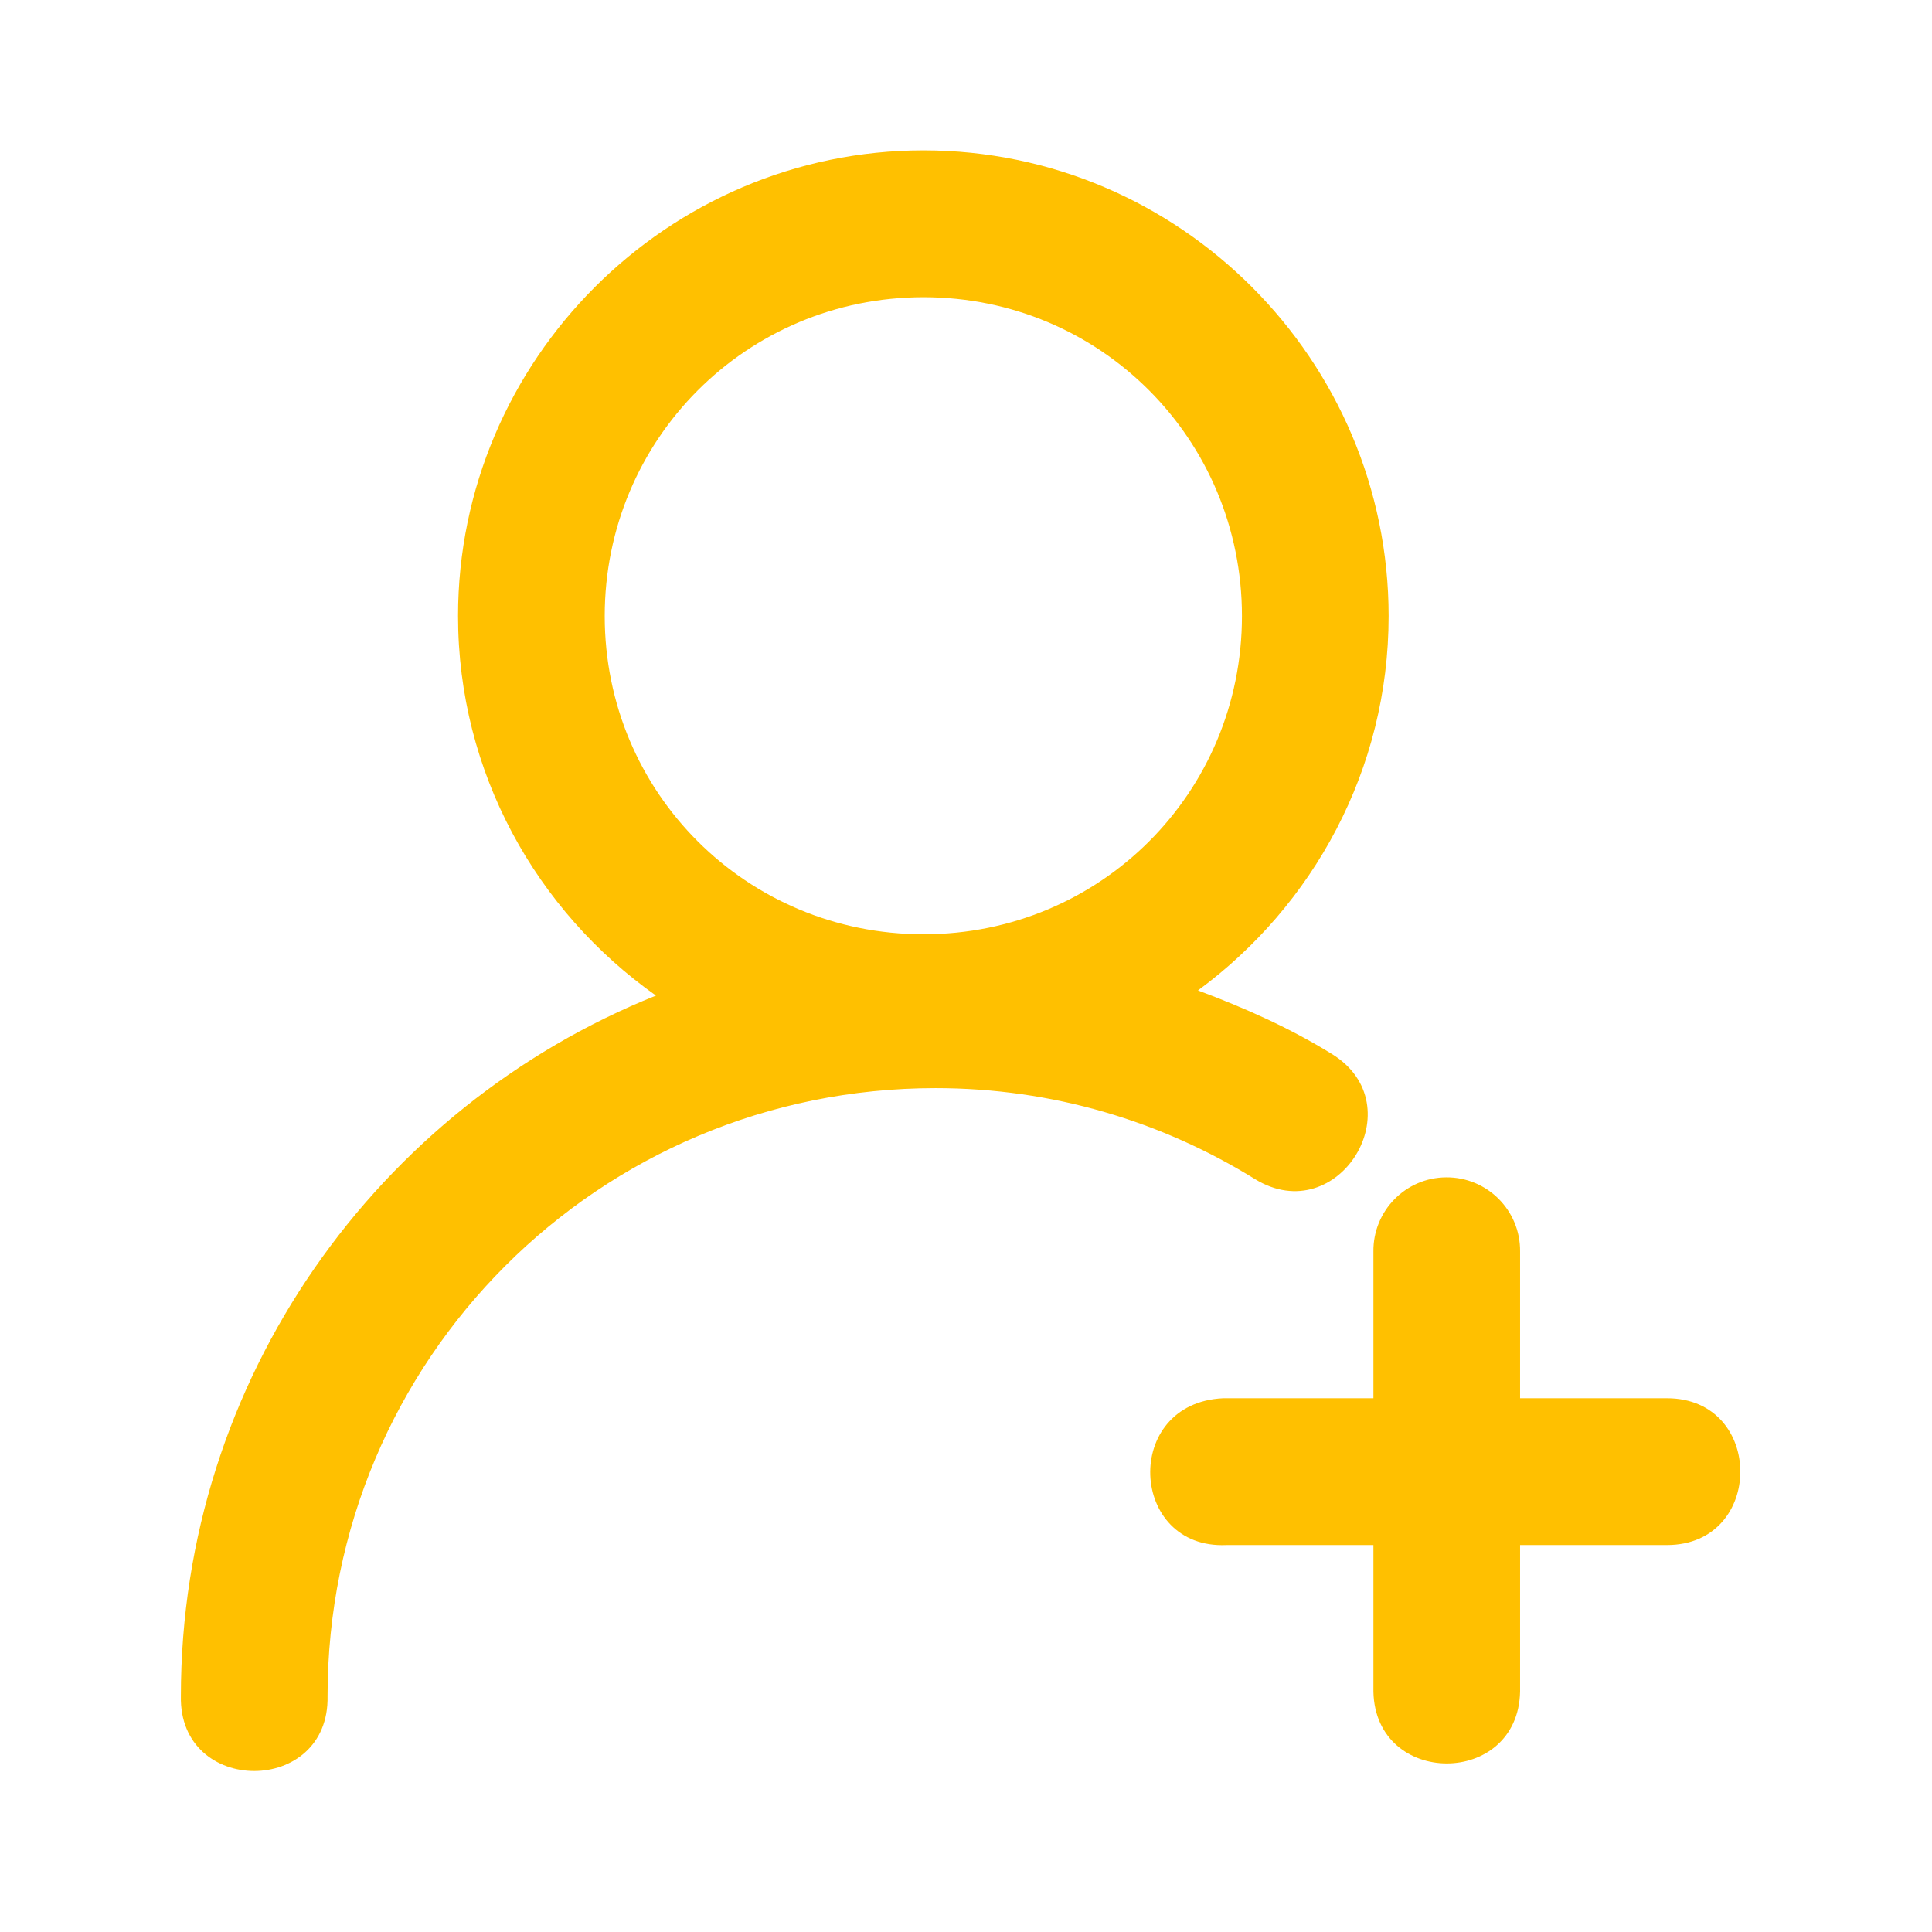 <svg width="48" height="48" viewBox="0 0 48 48" fill="none" xmlns="http://www.w3.org/2000/svg">
<path d="M22.945 3.736C16.583 3.736 11.38 8.944 11.38 15.305C11.38 19.195 13.331 22.64 16.297 24.735C9.392 27.504 4.494 34.258 4.494 42.137C4.439 44.621 8.193 44.621 8.138 42.137C8.138 33.774 14.881 27.034 23.244 27.034C26.163 27.034 28.873 27.866 31.179 29.294C33.253 30.566 35.16 27.456 33.087 26.184C32.048 25.541 30.923 25.04 29.763 24.607C32.627 22.501 34.5 19.118 34.5 15.305C34.5 8.944 29.306 3.736 22.945 3.736ZM22.945 7.384C27.337 7.384 30.856 10.913 30.856 15.305C30.856 19.698 27.337 23.212 22.945 23.212C18.553 23.212 15.024 19.698 15.024 15.305C15.024 10.913 18.553 7.384 22.945 7.384ZM34.122 38.386V42.03C34.175 44.406 37.714 44.406 37.766 42.03V38.386H41.414C43.846 38.386 43.846 34.739 41.414 34.739H37.766V31.095C37.778 30.073 36.948 29.241 35.926 29.251C34.919 29.258 34.111 30.087 34.122 31.095V34.739H30.391C27.872 34.855 28.047 38.502 30.478 38.386H34.122Z" fill="#FFC000"/>
</svg>
